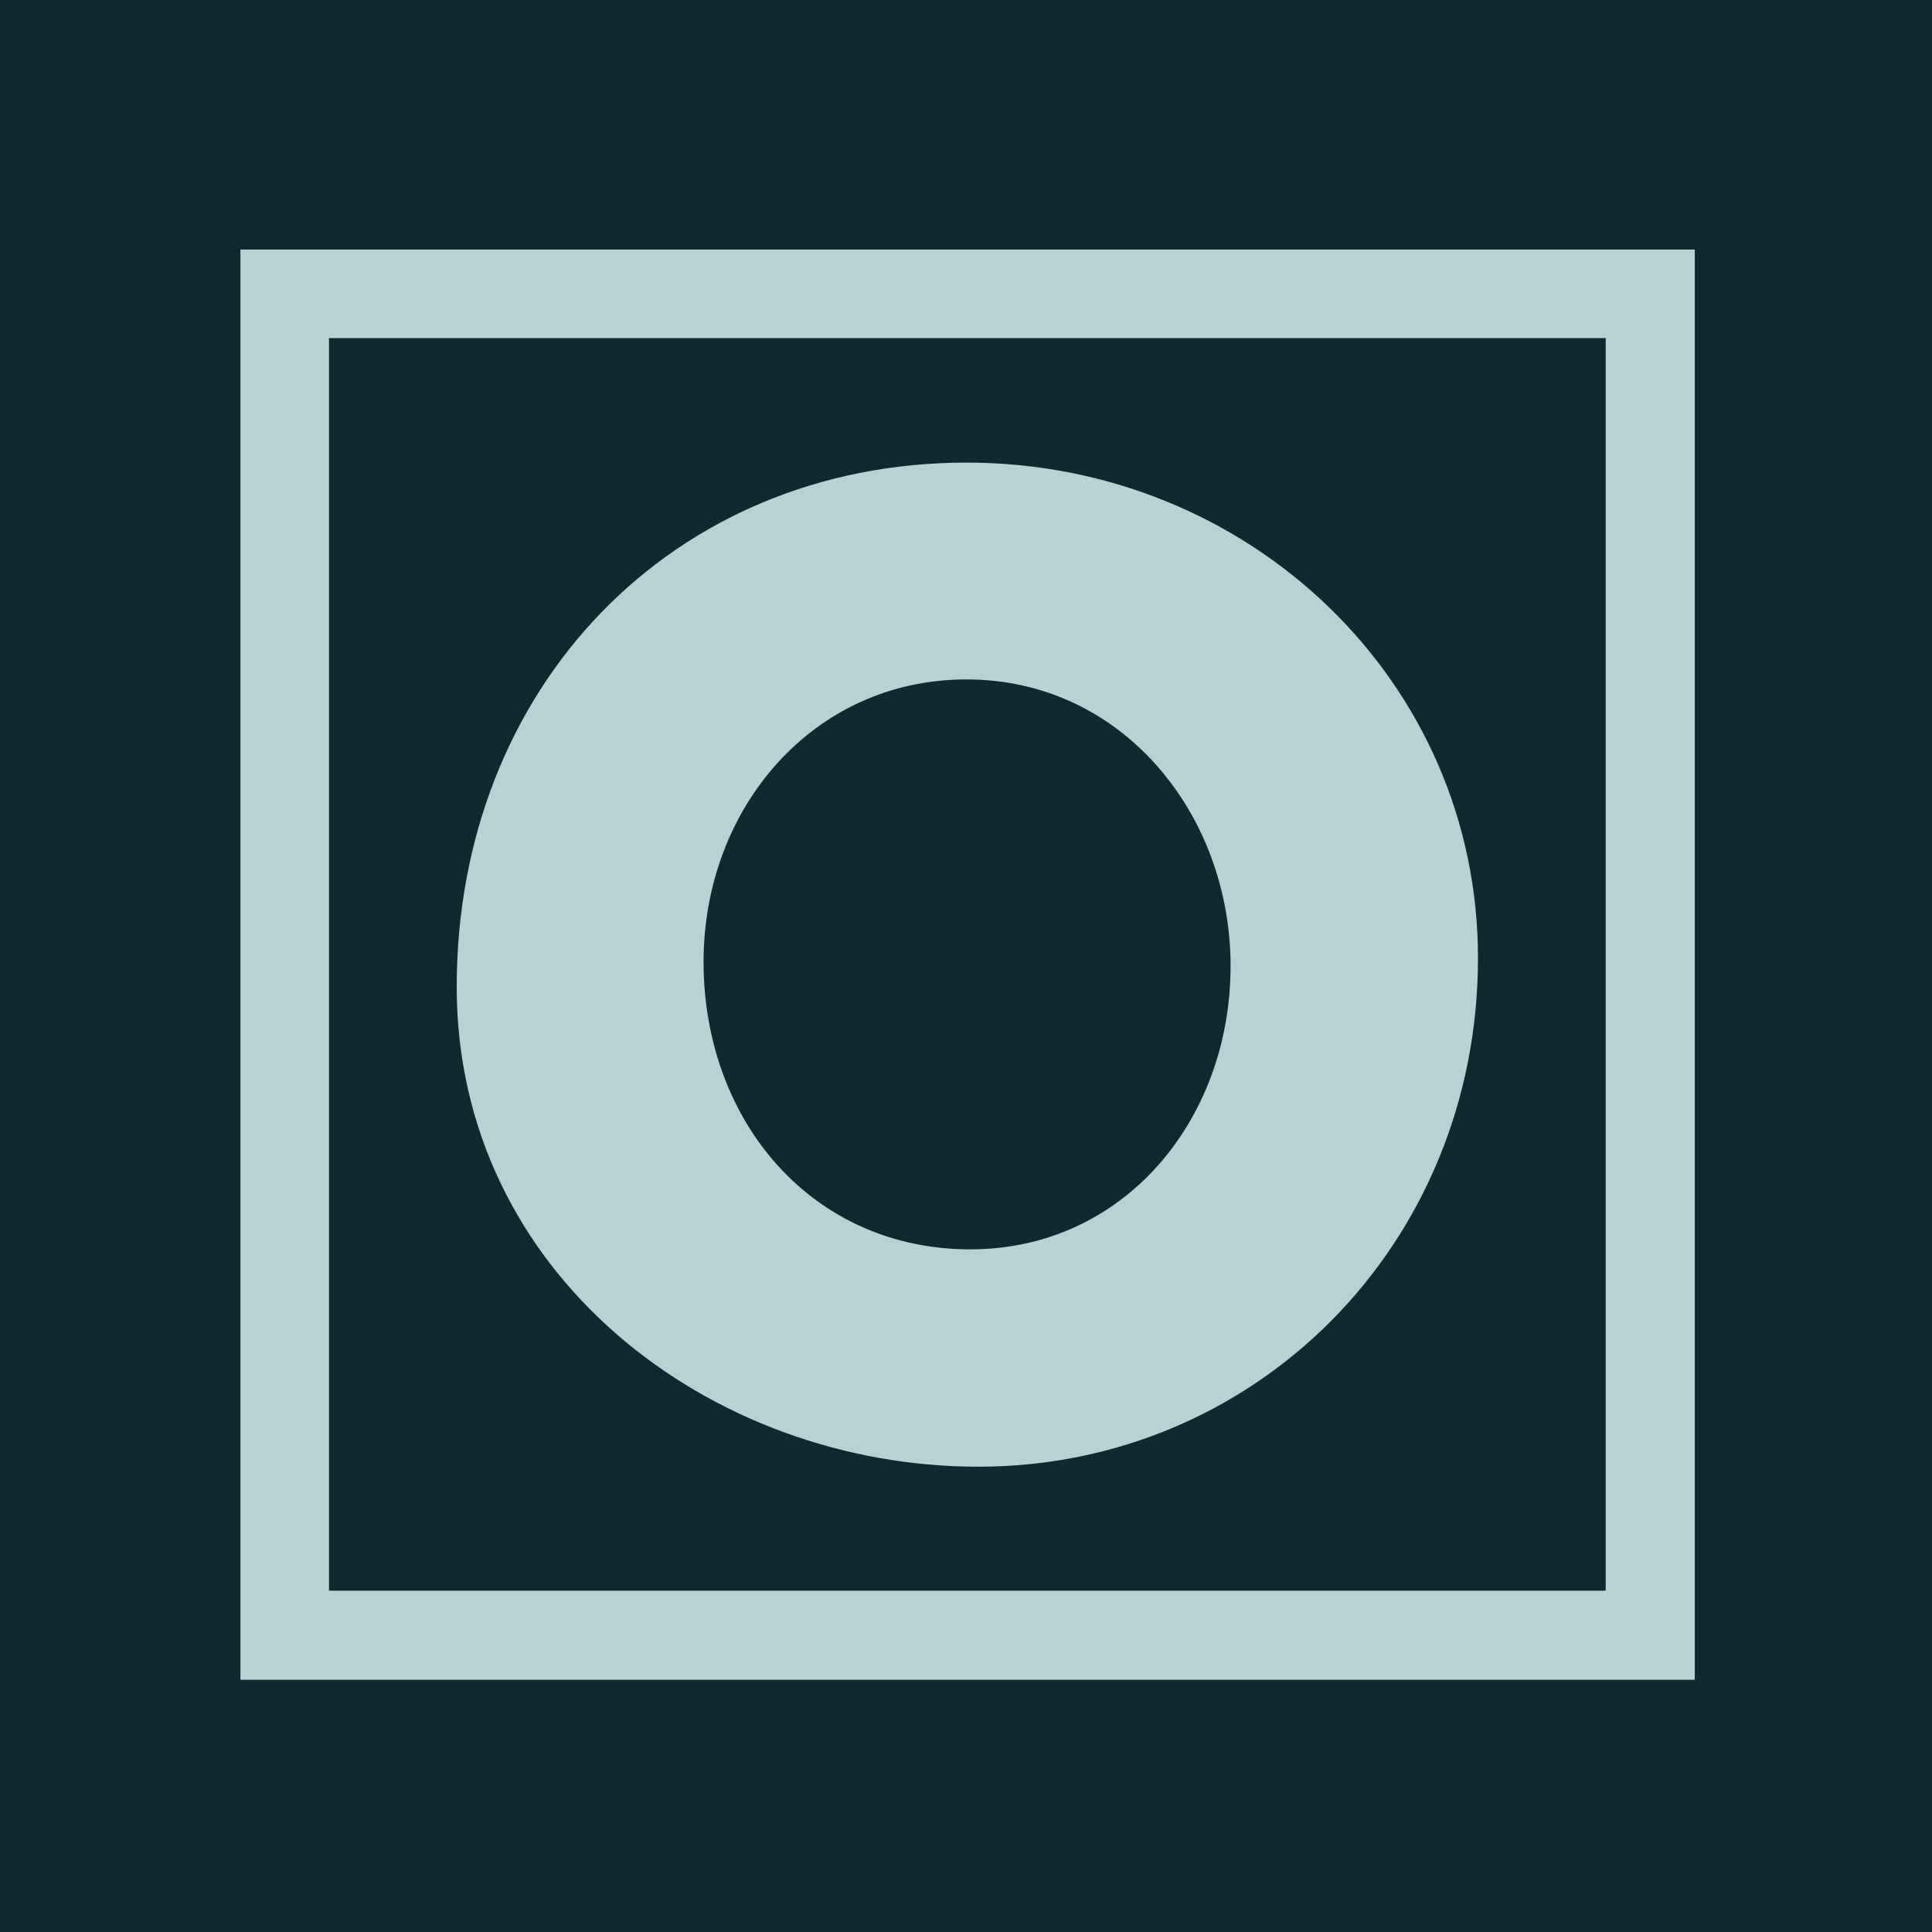 <?xml version="1.0" encoding="utf-8"?>
<!-- Generator: Adobe Illustrator 27.2.0, SVG Export Plug-In . SVG Version: 6.00 Build 0)  -->
<svg version="1.1" id="Layer_1" xmlns="http://www.w3.org/2000/svg" xmlns:xlink="http://www.w3.org/1999/xlink" x="0px" y="0px"
	 viewBox="0 0 36 36" style="enable-background:new 0 0 36 36;" xml:space="preserve">
<style type="text/css">
	.st0{fill:#122830;}
	.st1{fill:#B8D2D3;}
</style>
<rect x="0" class="st0" width="36" height="36"/>
<path class="st1" d="M8.51,18.39c0-5.58,4.02-9.77,9.5-9.77c5.26,0,9.53,4.07,9.53,9.23c0,5.34-4.14,9.48-9.31,9.48
	C13.21,27.33,8.51,23.72,8.51,18.39 M22.93,18c0-2.83-2.02-5.34-4.92-5.34c-2.87,0-4.9,2.41-4.9,5.26c0,2.97,2.02,5.36,4.97,5.36
	C20.94,23.28,22.93,20.87,22.93,18"/>
<path class="st1" d="M29.92,29.64H6.13V6.3h23.79V29.64z M31.57,4.65H4.48V31.3h27.1V4.65z"/>
</svg>
